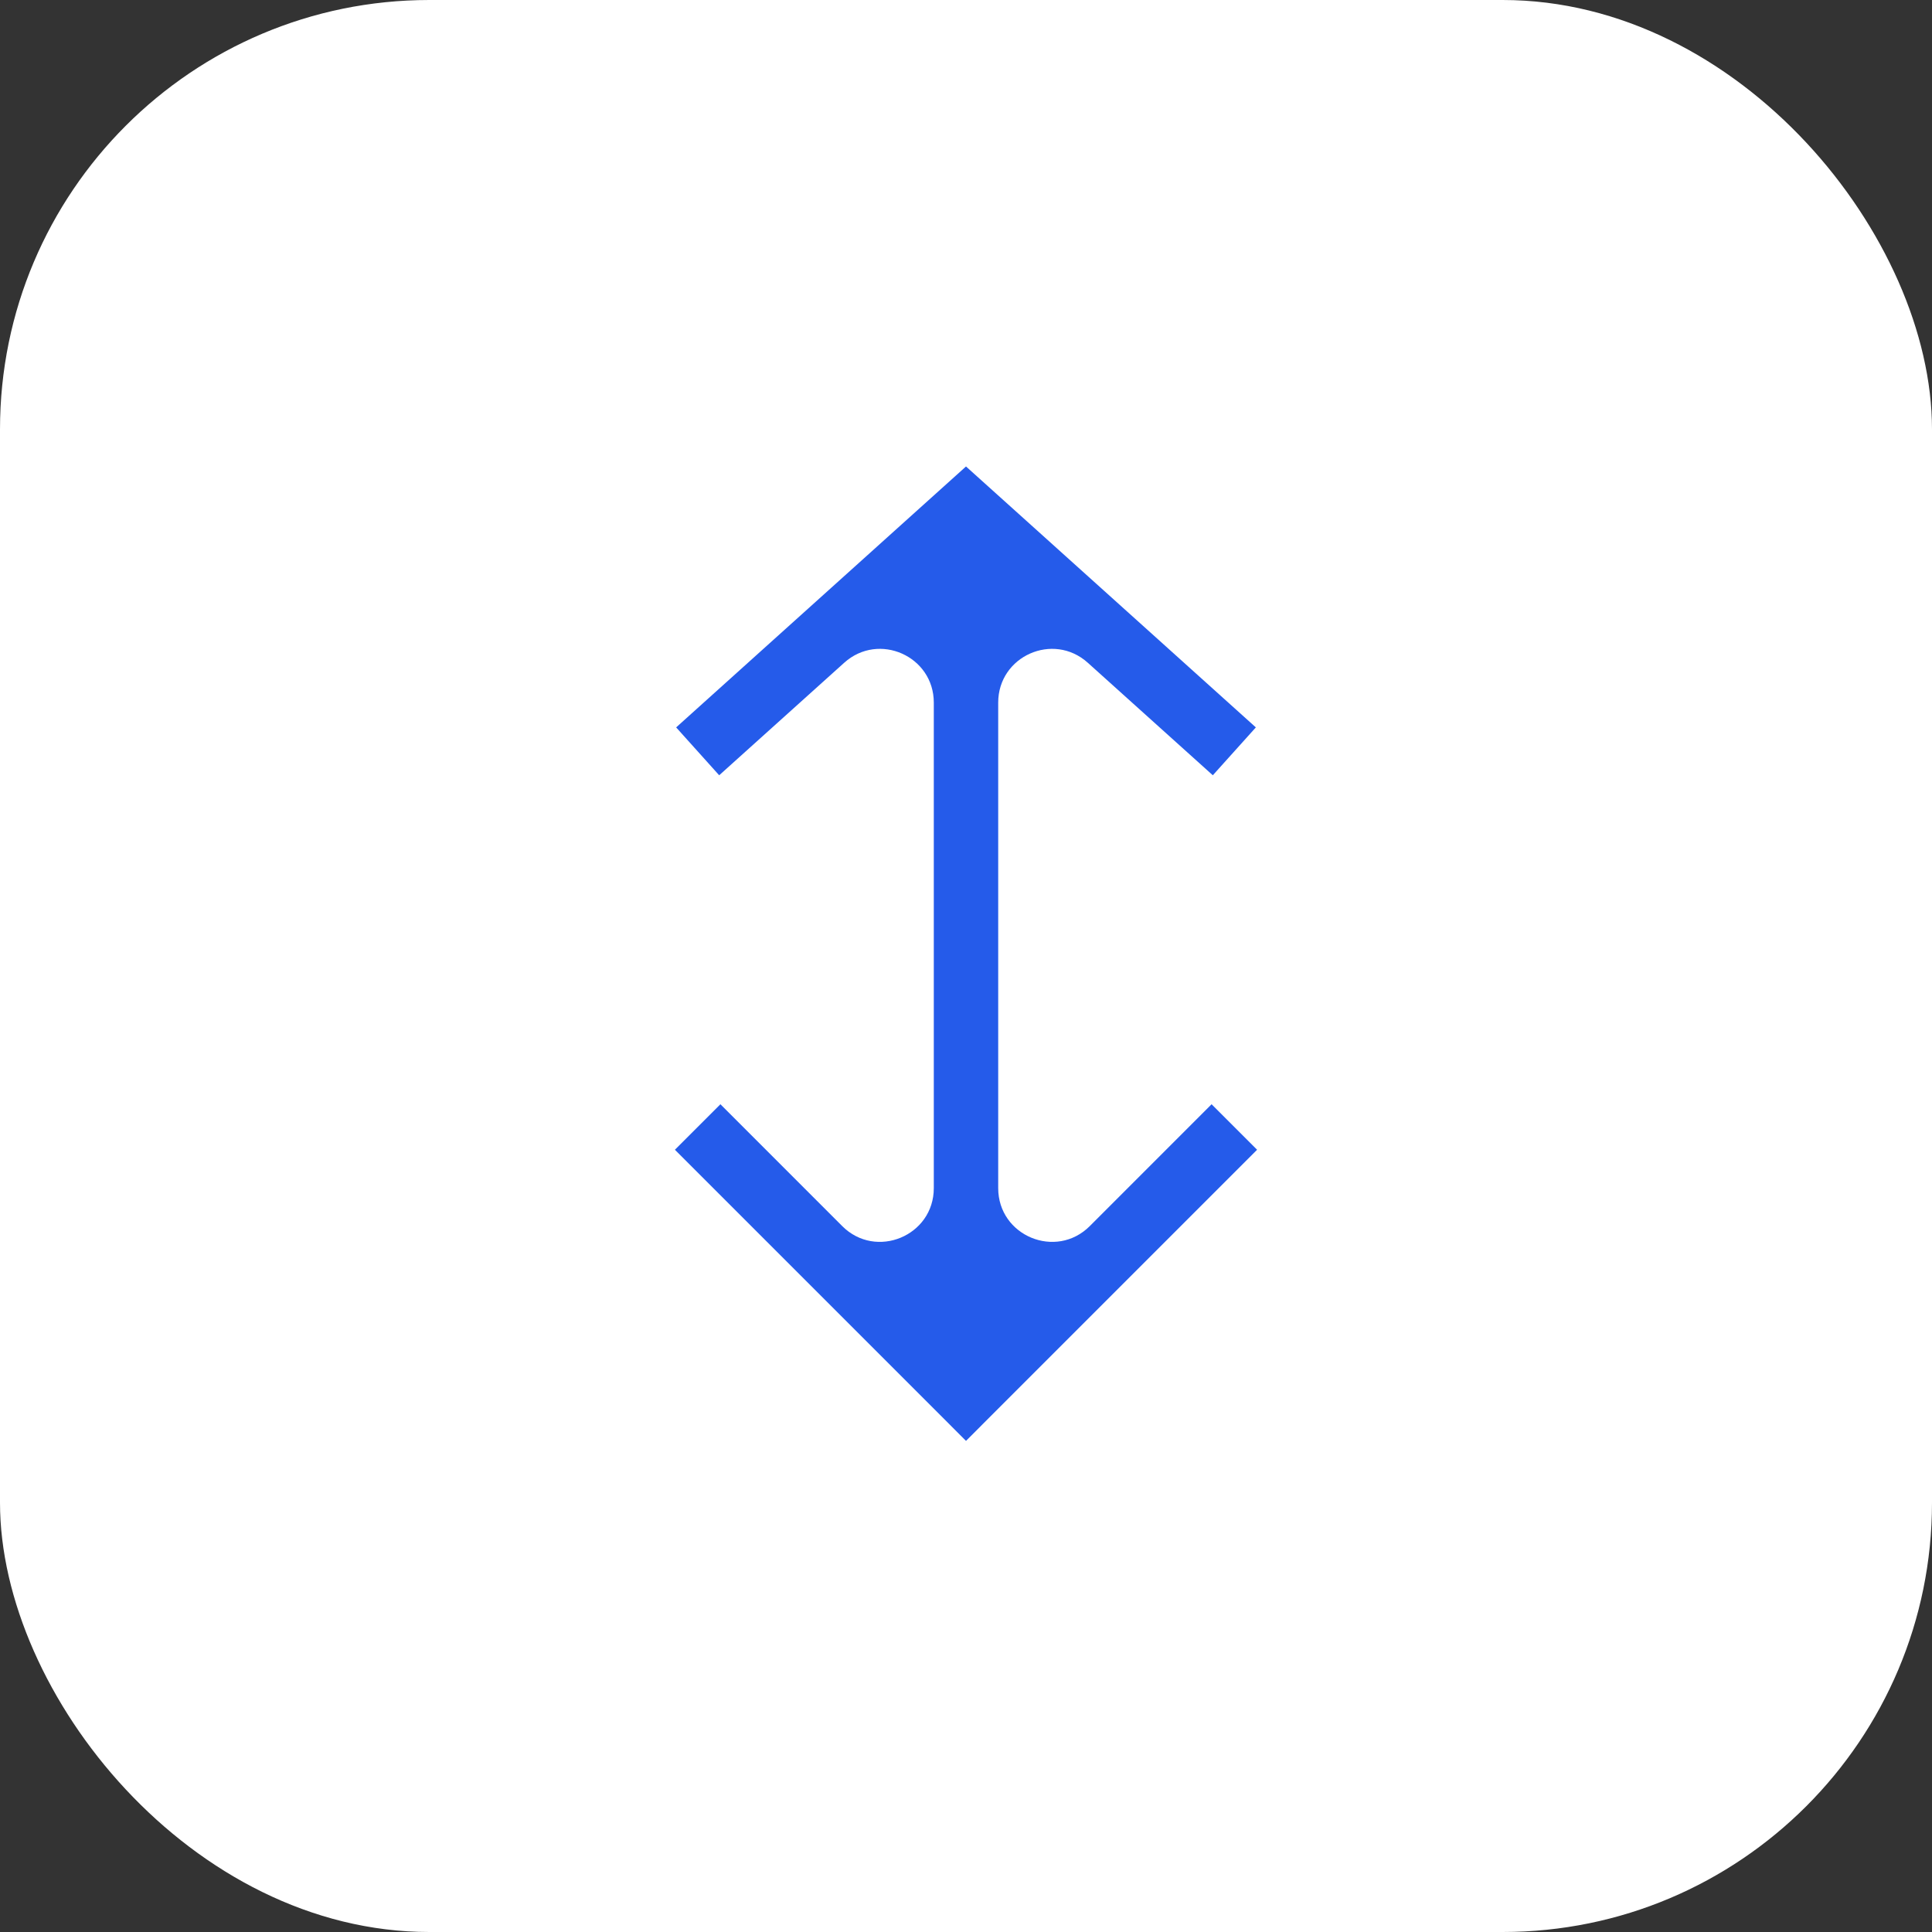<svg xmlns="http://www.w3.org/2000/svg" width="36" height="36" viewBox="0 0 36 36" fill="none"><rect x="0" y="0" width="36" height="36" fill="#333333" stroke="none"/><rect width="36" height="36" rx="8" fill="white"></rect><path d="M23.401 13.554L22.599 14.446L20.269 12.349C19.625 11.77 18.6 12.226 18.6 13.092V22.139C18.6 23.029 19.677 23.476 20.307 22.846L22.576 20.576L23.424 21.424L18.424 26.424L18 26.849L17.576 26.424L12.576 21.424L13.424 20.576L15.693 22.846C16.323 23.476 17.4 23.029 17.4 22.139V13.092C17.4 12.226 16.375 11.77 15.731 12.349L13.401 14.446L12.599 13.554L18 8.692L23.401 13.554Z" fill="#255BEA"></path></svg>